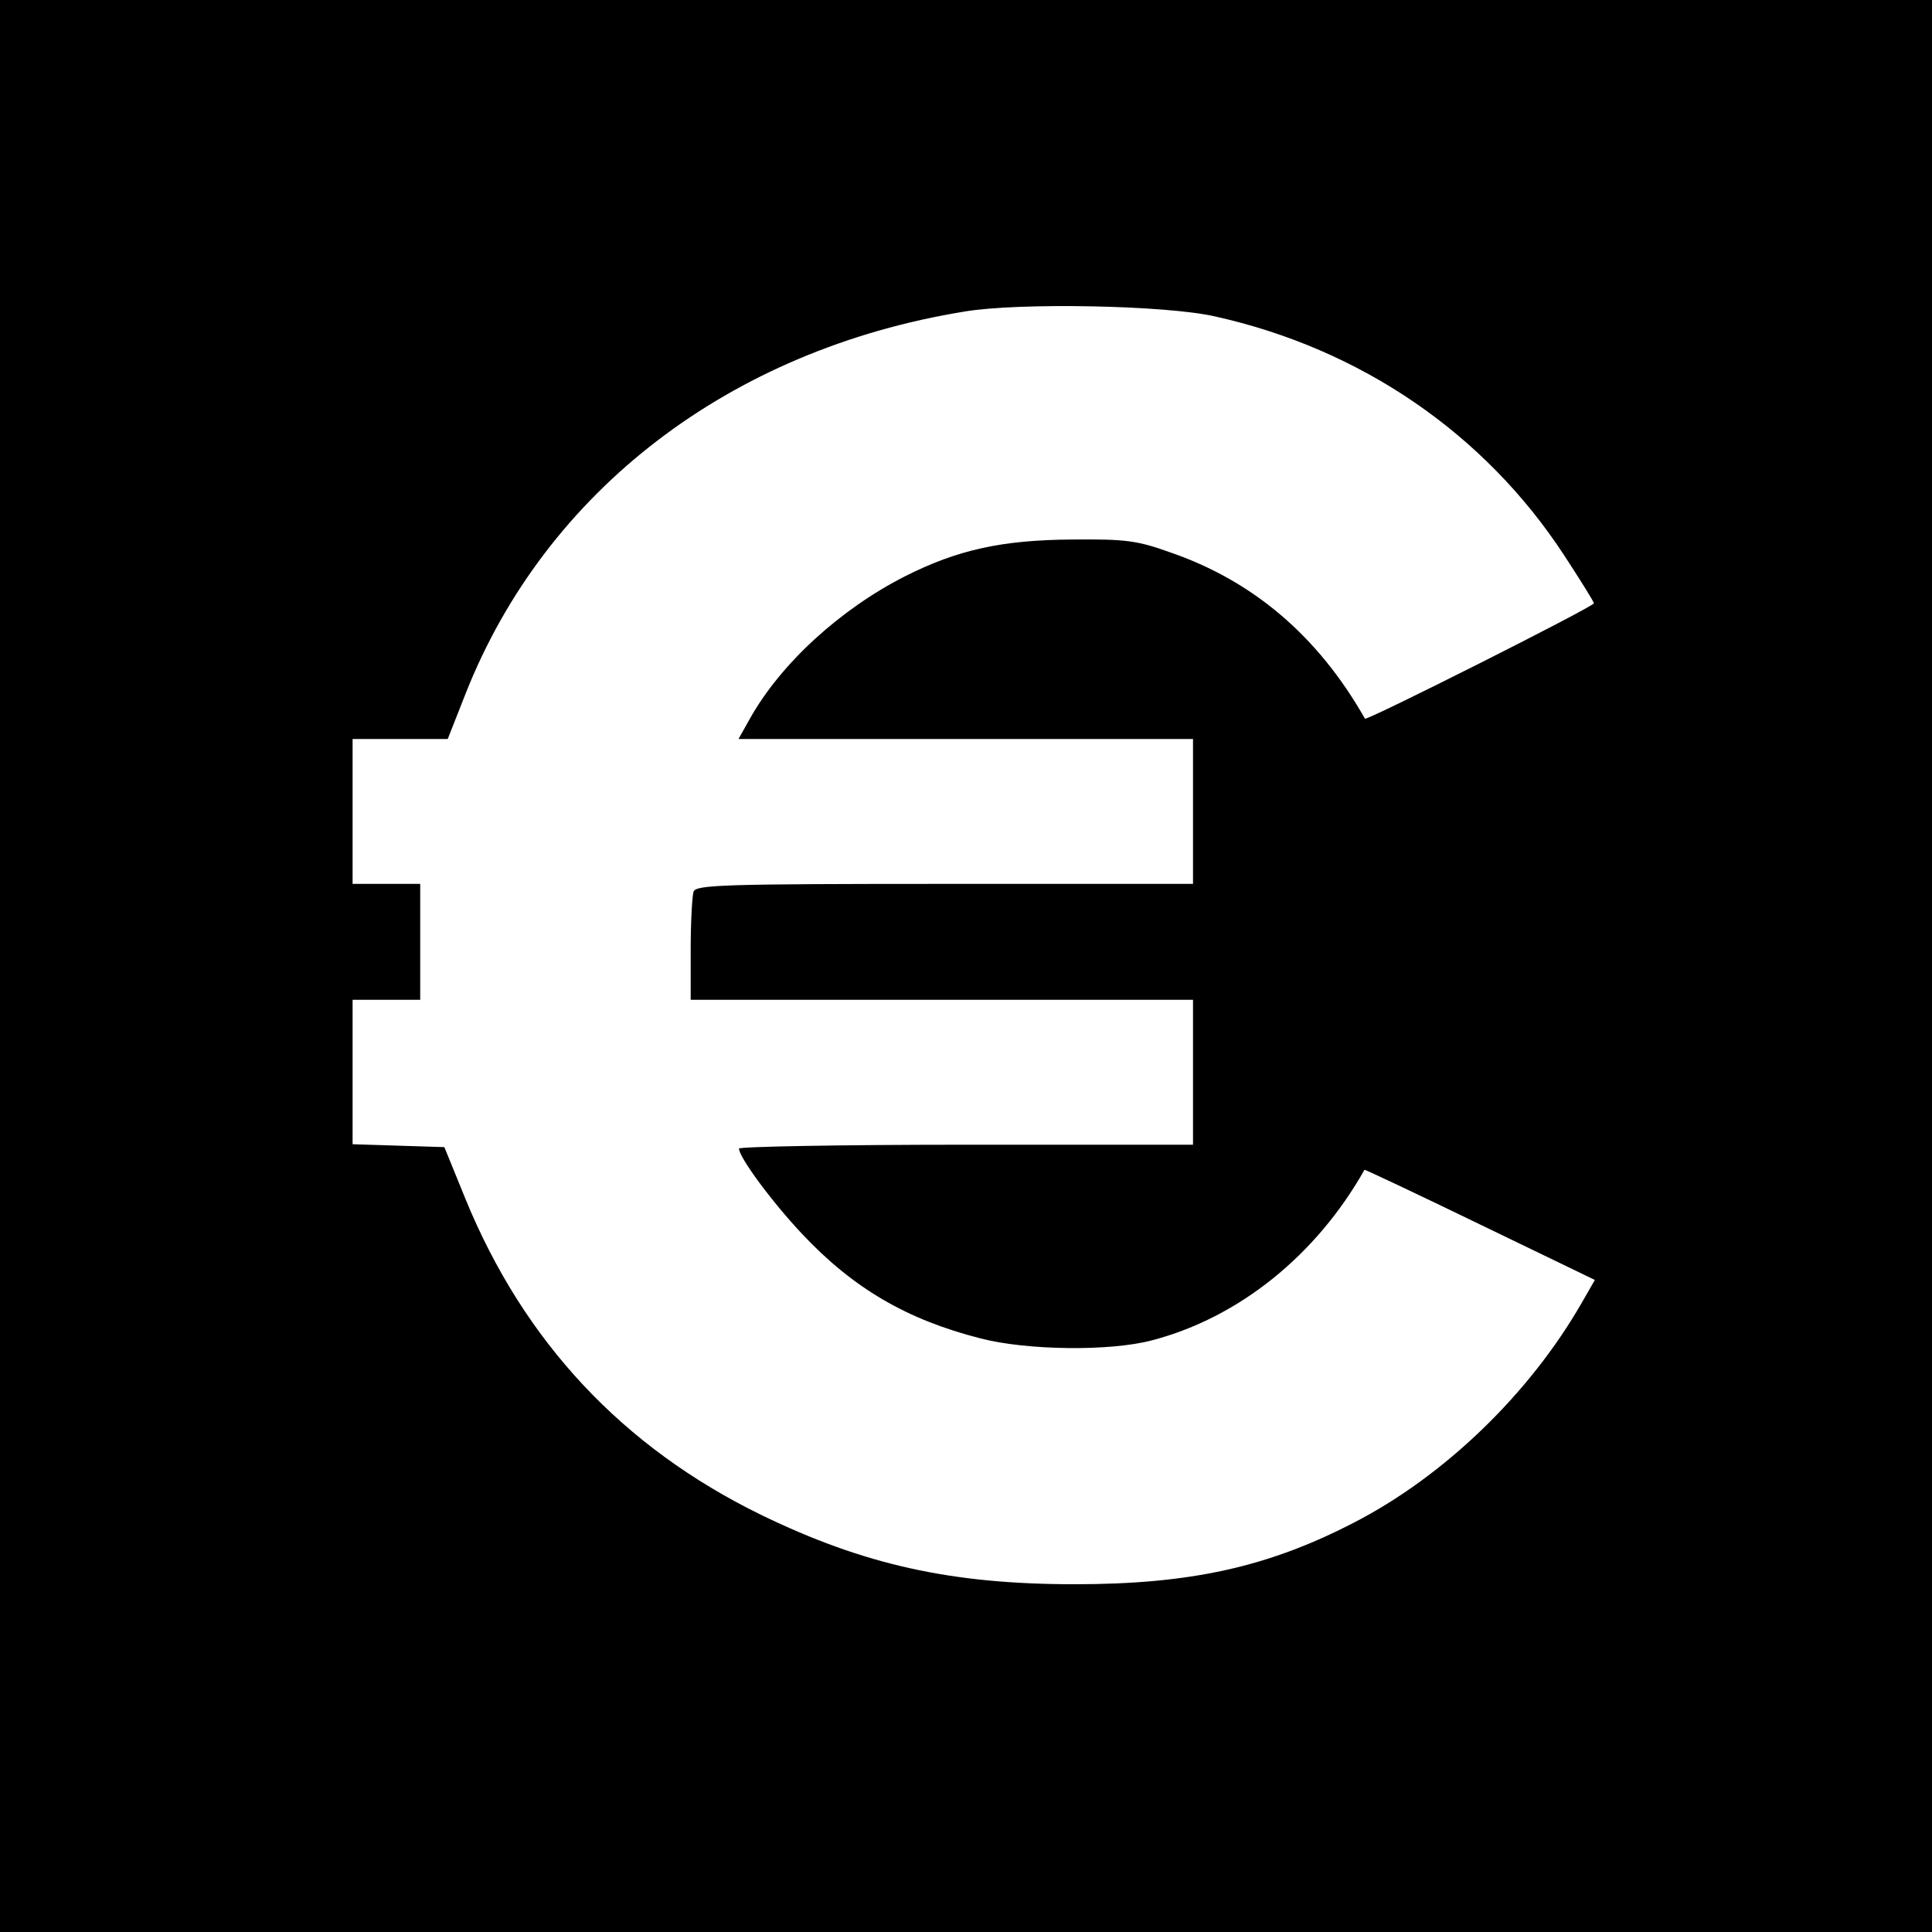 <?xml version="1.0" standalone="no"?>
<!DOCTYPE svg PUBLIC "-//W3C//DTD SVG 20010904//EN"
 "http://www.w3.org/TR/2001/REC-SVG-20010904/DTD/svg10.dtd">
<svg version="1.0" xmlns="http://www.w3.org/2000/svg"
 width="400pt" height="400pt" viewBox="0 0 400 400"
 preserveAspectRatio="xMidYMid meet">
<g transform="translate(0,400) scale(0.1,-0.1)"
fill="#000000" stroke="none">
<path d="M0 2000 l0 -2000 2000 0 2000 0 0 2000 0 2000 -2000 0 -2000 0 0
-2000z m2515 1345 c302 -67 558 -242 723 -494 34 -52 62 -97 62 -100 0 -7
-471 -244 -474 -239 -97 171 -232 286 -405 345 -67 24 -91 27 -201 26 -145 -1
-237 -21 -346 -76 -134 -68 -258 -181 -322 -296 l-23 -41 470 0 471 0 0 -150
0 -150 -514 0 c-459 0 -515 -2 -520 -16 -3 -9 -6 -63 -6 -120 l0 -104 520 0
520 0 0 -150 0 -150 -470 0 c-259 0 -470 -4 -470 -8 0 -18 68 -110 130 -176
106 -113 217 -178 370 -217 96 -25 269 -27 355 -4 180 47 340 176 440 353 1 1
109 -50 239 -113 l238 -115 -27 -47 c-109 -190 -286 -360 -473 -456 -178 -92
-339 -127 -577 -127 -255 0 -436 40 -650 144 -286 140 -490 358 -611 653 l-44
108 -95 3 -95 3 0 149 0 150 70 0 70 0 0 120 0 120 -70 0 -70 0 0 150 0 150
98 0 99 0 37 94 c166 420 547 712 1033 791 113 19 417 13 518 -10z"/>
</g>
</svg>
